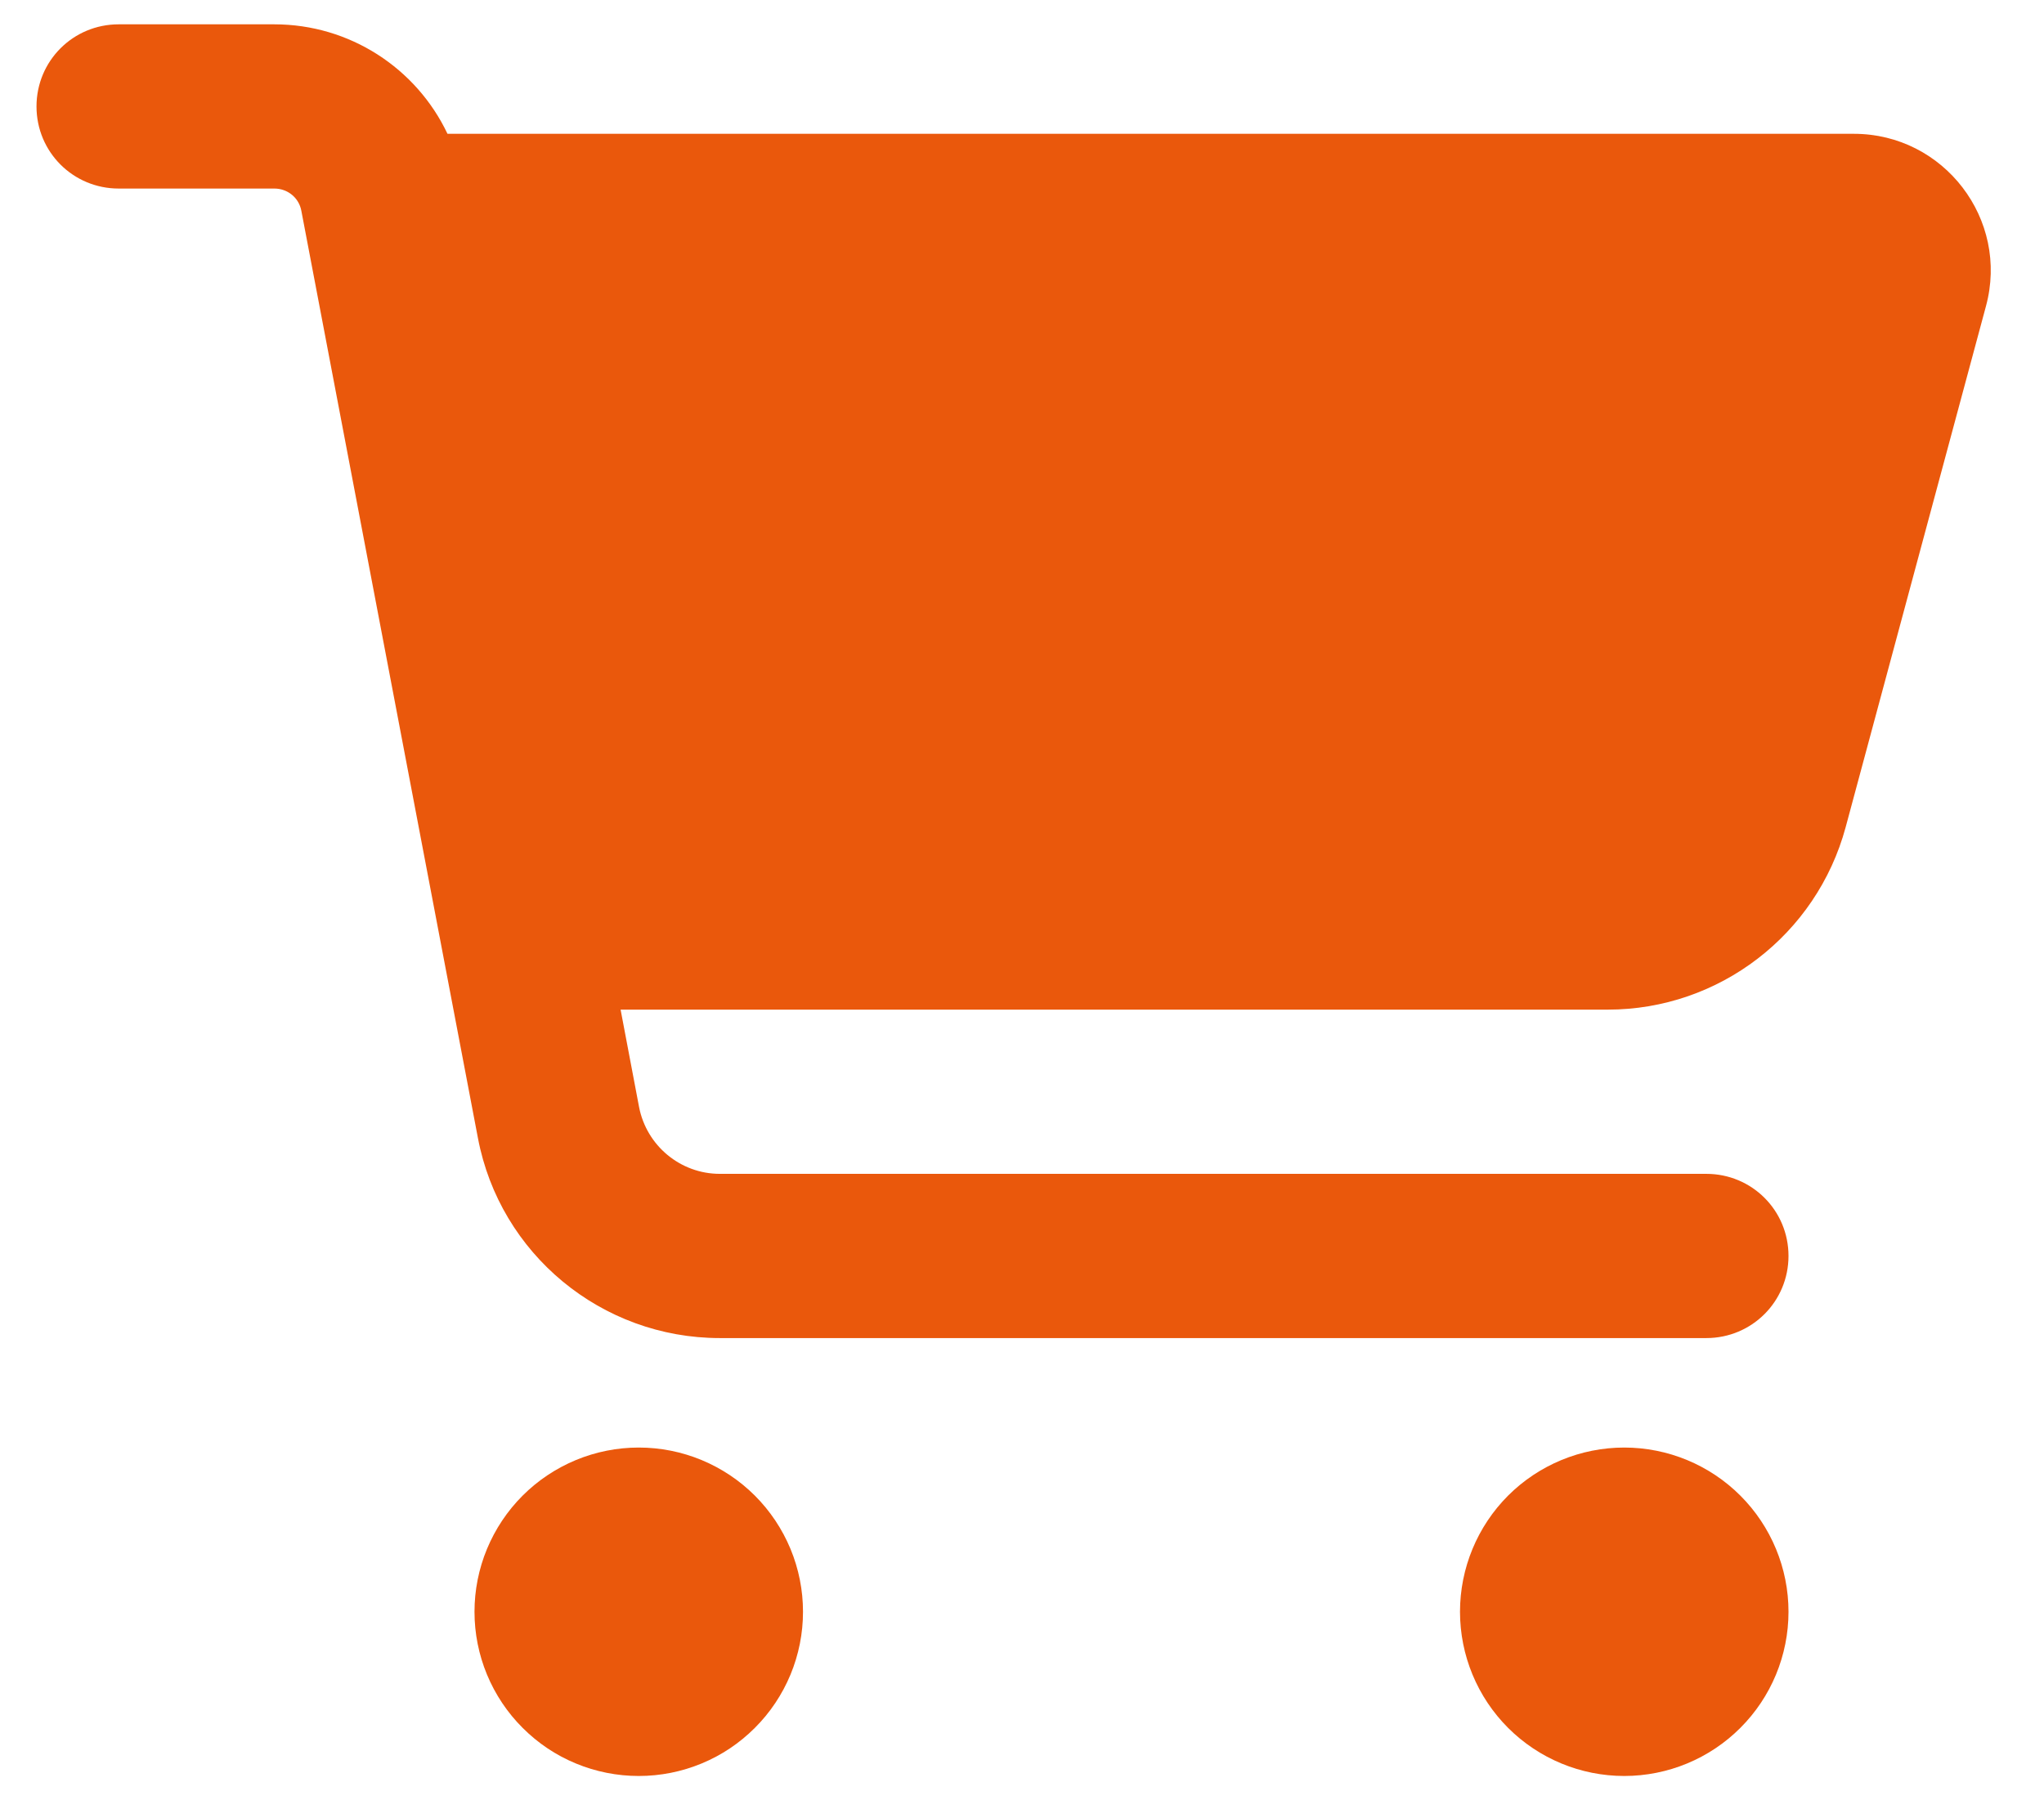 <svg width="42" height="37" viewBox="0 0 42 37" fill="none" xmlns="http://www.w3.org/2000/svg">
<g clip-path="url(#clip0_2076_44324)">
<path d="M0.75 2.188C0.75 1.252 1.502 0.5 2.438 0.5H5.637C7.184 0.5 8.555 1.4 9.195 2.75H38.093C39.942 2.75 41.292 4.508 40.807 6.294L37.924 17.002C37.327 19.21 35.323 20.75 33.038 20.75H12.752L13.132 22.754C13.287 23.548 13.983 24.125 14.791 24.125H35.062C35.998 24.125 36.75 24.877 36.75 25.812C36.75 26.748 35.998 27.5 35.062 27.5H14.791C12.359 27.5 10.27 25.77 9.82 23.387L6.192 4.332C6.143 4.065 5.911 3.875 5.637 3.875H2.438C1.502 3.875 0.75 3.123 0.75 2.188ZM9.75 33.125C9.75 32.682 9.837 32.243 10.007 31.833C10.177 31.424 10.425 31.052 10.739 30.738C11.052 30.425 11.424 30.177 11.833 30.007C12.243 29.837 12.682 29.75 13.125 29.75C13.568 29.75 14.007 29.837 14.417 30.007C14.826 30.177 15.198 30.425 15.511 30.738C15.825 31.052 16.073 31.424 16.243 31.833C16.413 32.243 16.5 32.682 16.5 33.125C16.5 33.568 16.413 34.007 16.243 34.417C16.073 34.826 15.825 35.198 15.511 35.511C15.198 35.825 14.826 36.074 14.417 36.243C14.007 36.413 13.568 36.5 13.125 36.5C12.682 36.5 12.243 36.413 11.833 36.243C11.424 36.074 11.052 35.825 10.739 35.511C10.425 35.198 10.177 34.826 10.007 34.417C9.837 34.007 9.75 33.568 9.75 33.125ZM33.375 29.75C34.27 29.75 35.129 30.106 35.761 30.738C36.394 31.371 36.75 32.23 36.75 33.125C36.75 34.02 36.394 34.879 35.761 35.511C35.129 36.144 34.27 36.5 33.375 36.5C32.48 36.5 31.621 36.144 30.988 35.511C30.356 34.879 30 34.02 30 33.125C30 32.23 30.356 31.371 30.988 30.738C31.621 30.106 32.48 29.75 33.375 29.75Z" fill="#EA580C"/>
</g>
<defs>
<clipPath id="clip0_2076_44324">
<path d="M0.75 0.5H41.25V36.5H0.75V0.5Z" fill="white"/>
</clipPath>
</defs>
</svg>
